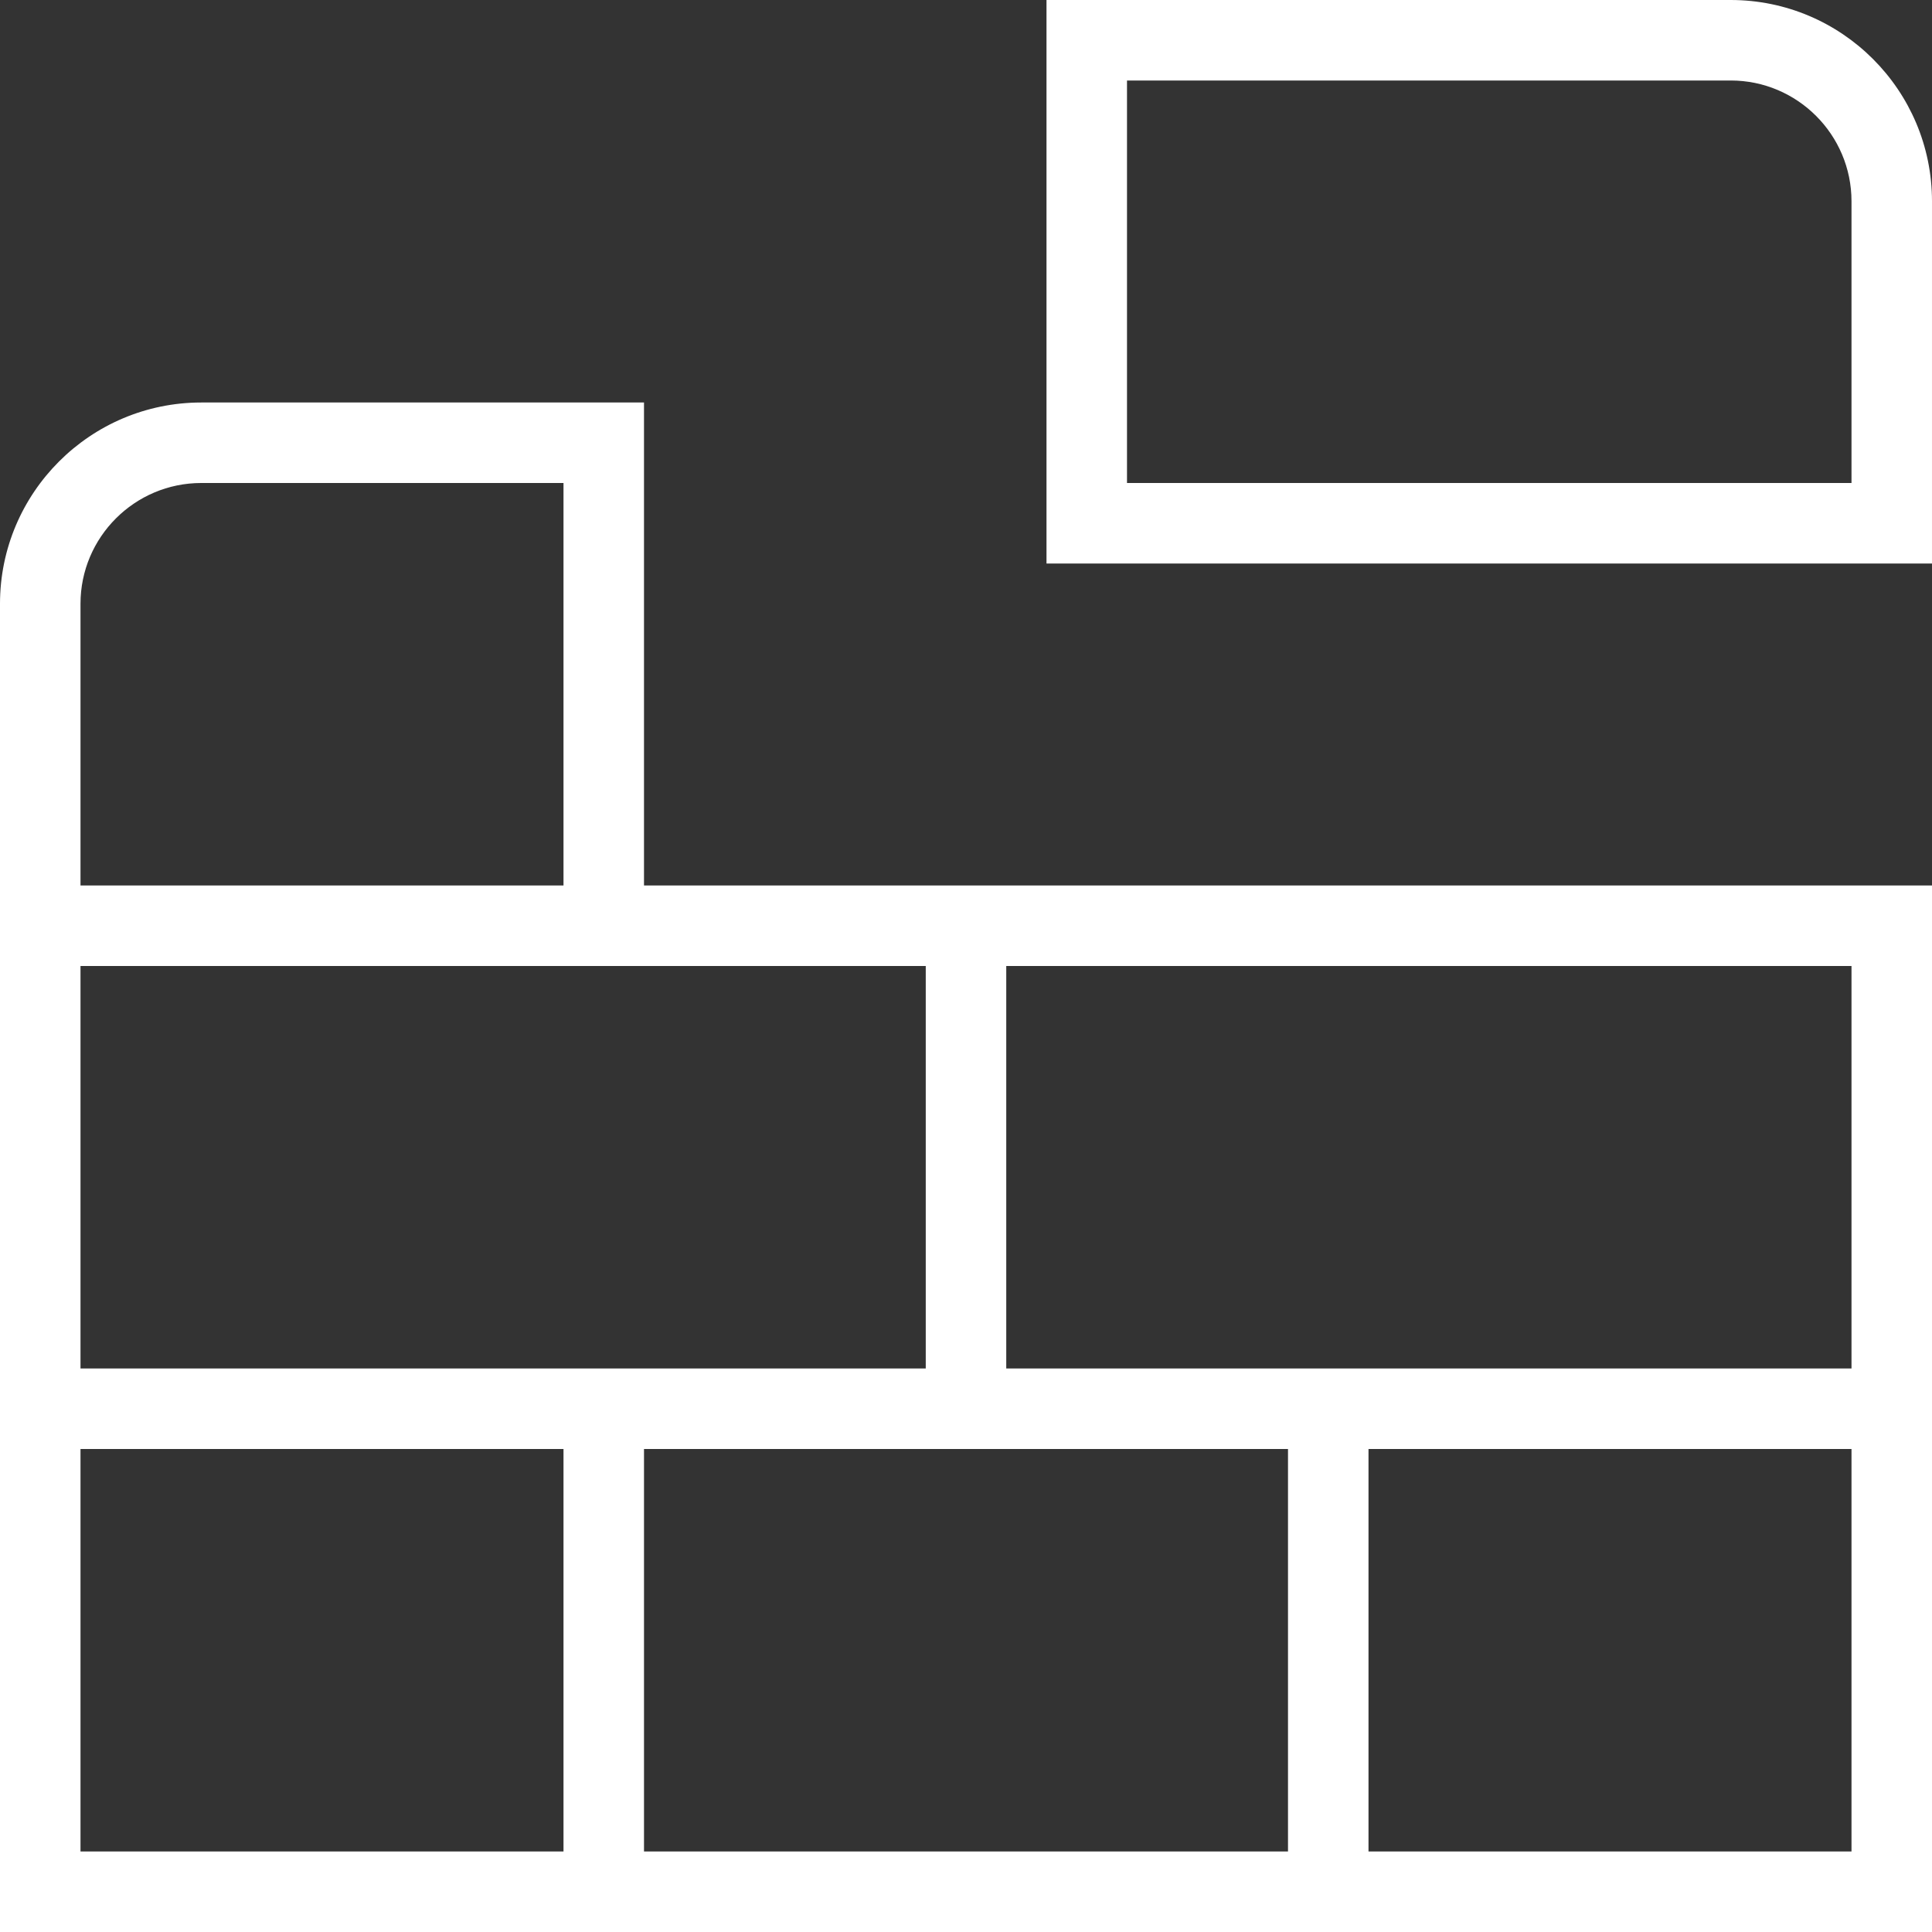 <?xml version="1.0" encoding="UTF-8"?>
<svg xmlns="http://www.w3.org/2000/svg" id="Layer_1" data-name="Layer 1" viewBox="0 0 24 24">
  <rect x="0" y="0" width="24" height="24" fill="#333333" stroke="none"/>
  <path d="m21.5,0h-8.5v7h11V2.5c0-1.378-1.121-2.5-2.5-2.5Zm1.5,6h-9V1h7.5c.827,0,1.5.673,1.5,1.5v3.5Zm-15-1H2.5c-1.379,0-2.5,1.122-2.5,2.5v16.5h24v-13H8v-6ZM1,7.5c0-.827.673-1.5,1.5-1.5h4.5v5H1v-3.5Zm0,10.5h6v5H1v-5Zm15,0v5h-8v-5h8Zm1,5v-5h6v5h-6Zm6-6h-10.5v-5h10.5v5Zm-11.5-5v5H1v-5h10.5Z" fill="#fff"/>
</svg>
